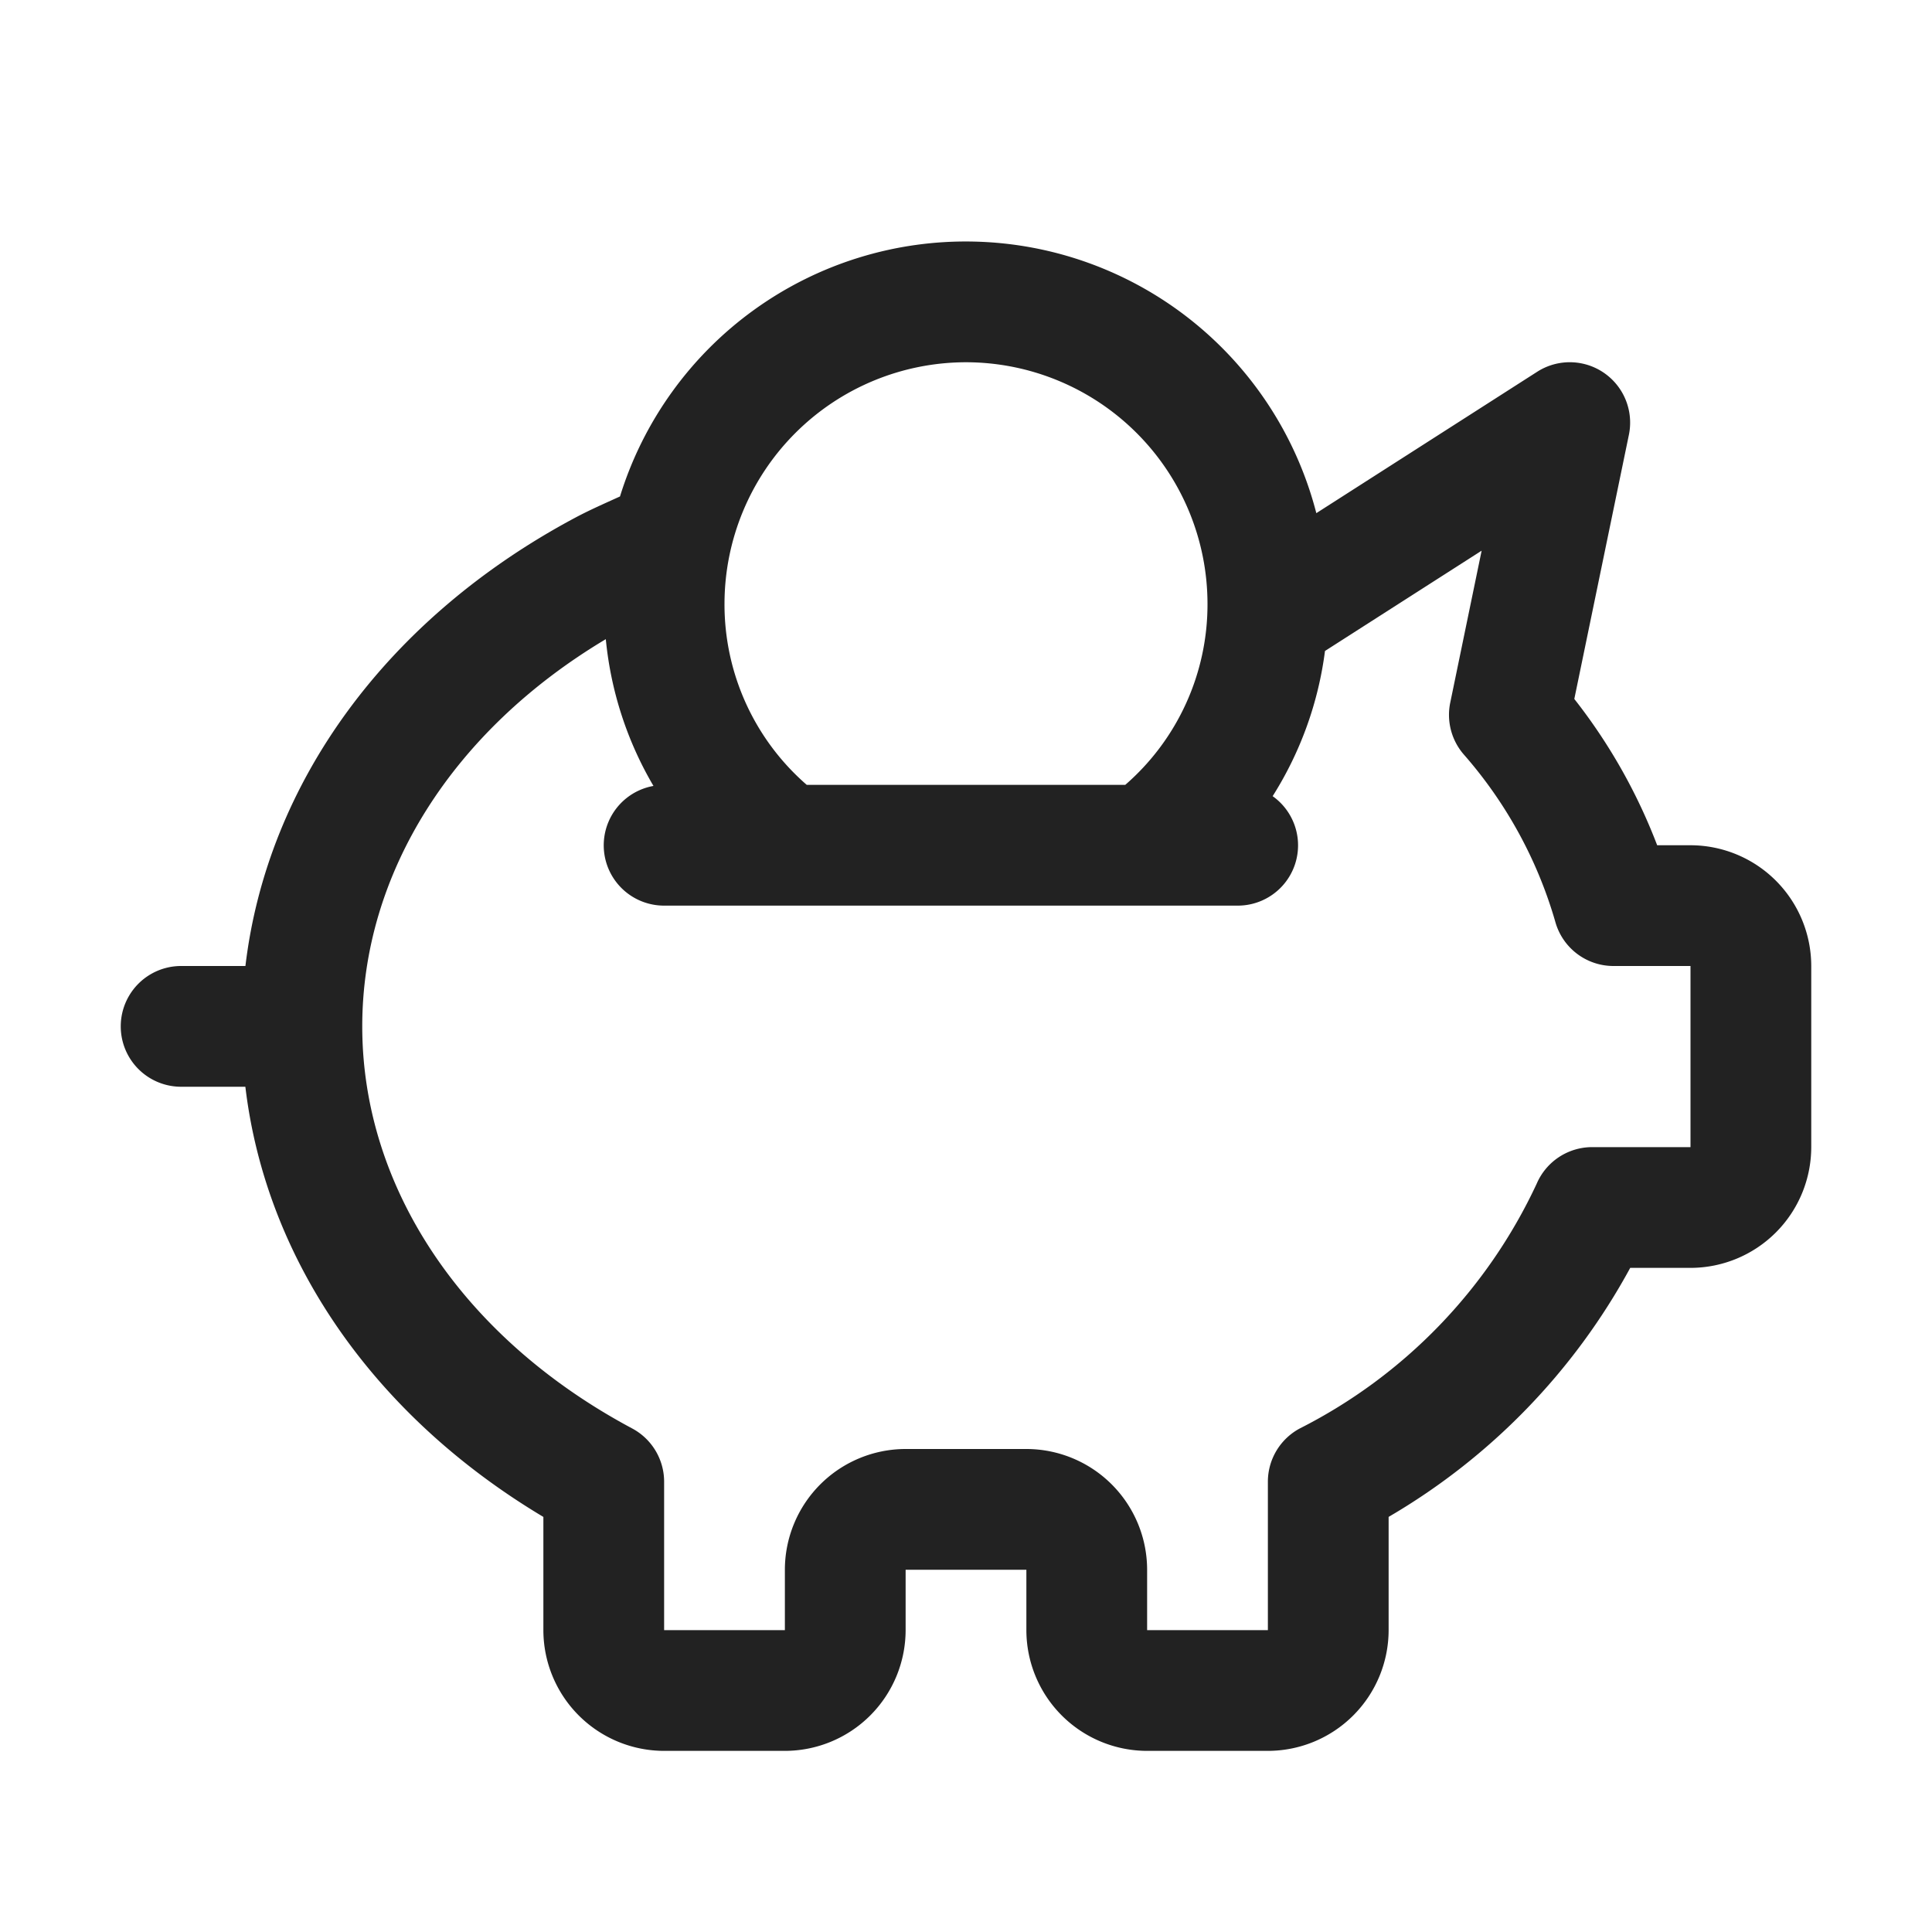 <svg xmlns="http://www.w3.org/2000/svg" viewBox="0 0 64 64"><defs><style>.cls-1{fill:#222;}.cls-2{fill:none;}</style></defs><title>TC</title><g id="ARTWORK"><path class="cls-1" d="M56,28H54.896a18.546,18.546,0,0,0-2.745-4.846l1.808-8.75a2,2,0,0,0-3.037-2.089L43.605,16.999a11.991,11.991,0,0,0-23.067-.553c-.5.227-1.006.449-1.479.701C12.814,20.478,8.85,25.931,8.13,32H6a2,2,0,0,0,0,4H8.128C8.807,41.714,12.366,46.884,18,50.25V54a4.004,4.004,0,0,0,4,4h4a4.004,4.004,0,0,0,4-4V52h4v2a4.004,4.004,0,0,0,4,4h4a4.004,4.004,0,0,0,4-4V50.249A21.343,21.343,0,0,0,54.003,42H56a4.004,4.004,0,0,0,4-4V32A4.004,4.004,0,0,0,56,28ZM32,12a8.009,8.009,0,0,1,8,8,7.917,7.917,0,0,1-2.725,6H26.725A7.917,7.917,0,0,1,24,20,8.009,8.009,0,0,1,32,12ZM56,38H52.743a2,2,0,0,0-1.836,1.207,17.24,17.24,0,0,1-7.849,8.112A2.001,2.001,0,0,0,42,49.084V54H38V52a4.004,4.004,0,0,0-4-4H30a4.004,4.004,0,0,0-4,4v2H22V49.084a2.001,2.001,0,0,0-1.059-1.765C15.343,44.331,12,39.352,12,34c0-5.07,2.999-9.801,8.068-12.827a11.826,11.826,0,0,0,1.579,4.862A1.998,1.998,0,0,0,22,30H41a1.997,1.997,0,0,0,1.158-3.626,11.819,11.819,0,0,0,1.734-4.81l5.189-3.322-1.04,5.035a2.002,2.002,0,0,0,.44,1.706,14.488,14.488,0,0,1,3.04,5.551A1.999,1.999,0,0,0,53.448,32H56Z"/></g><g id="White_space" data-name="White space"><rect class="cls-2" width="64" height="64"/></g></svg>